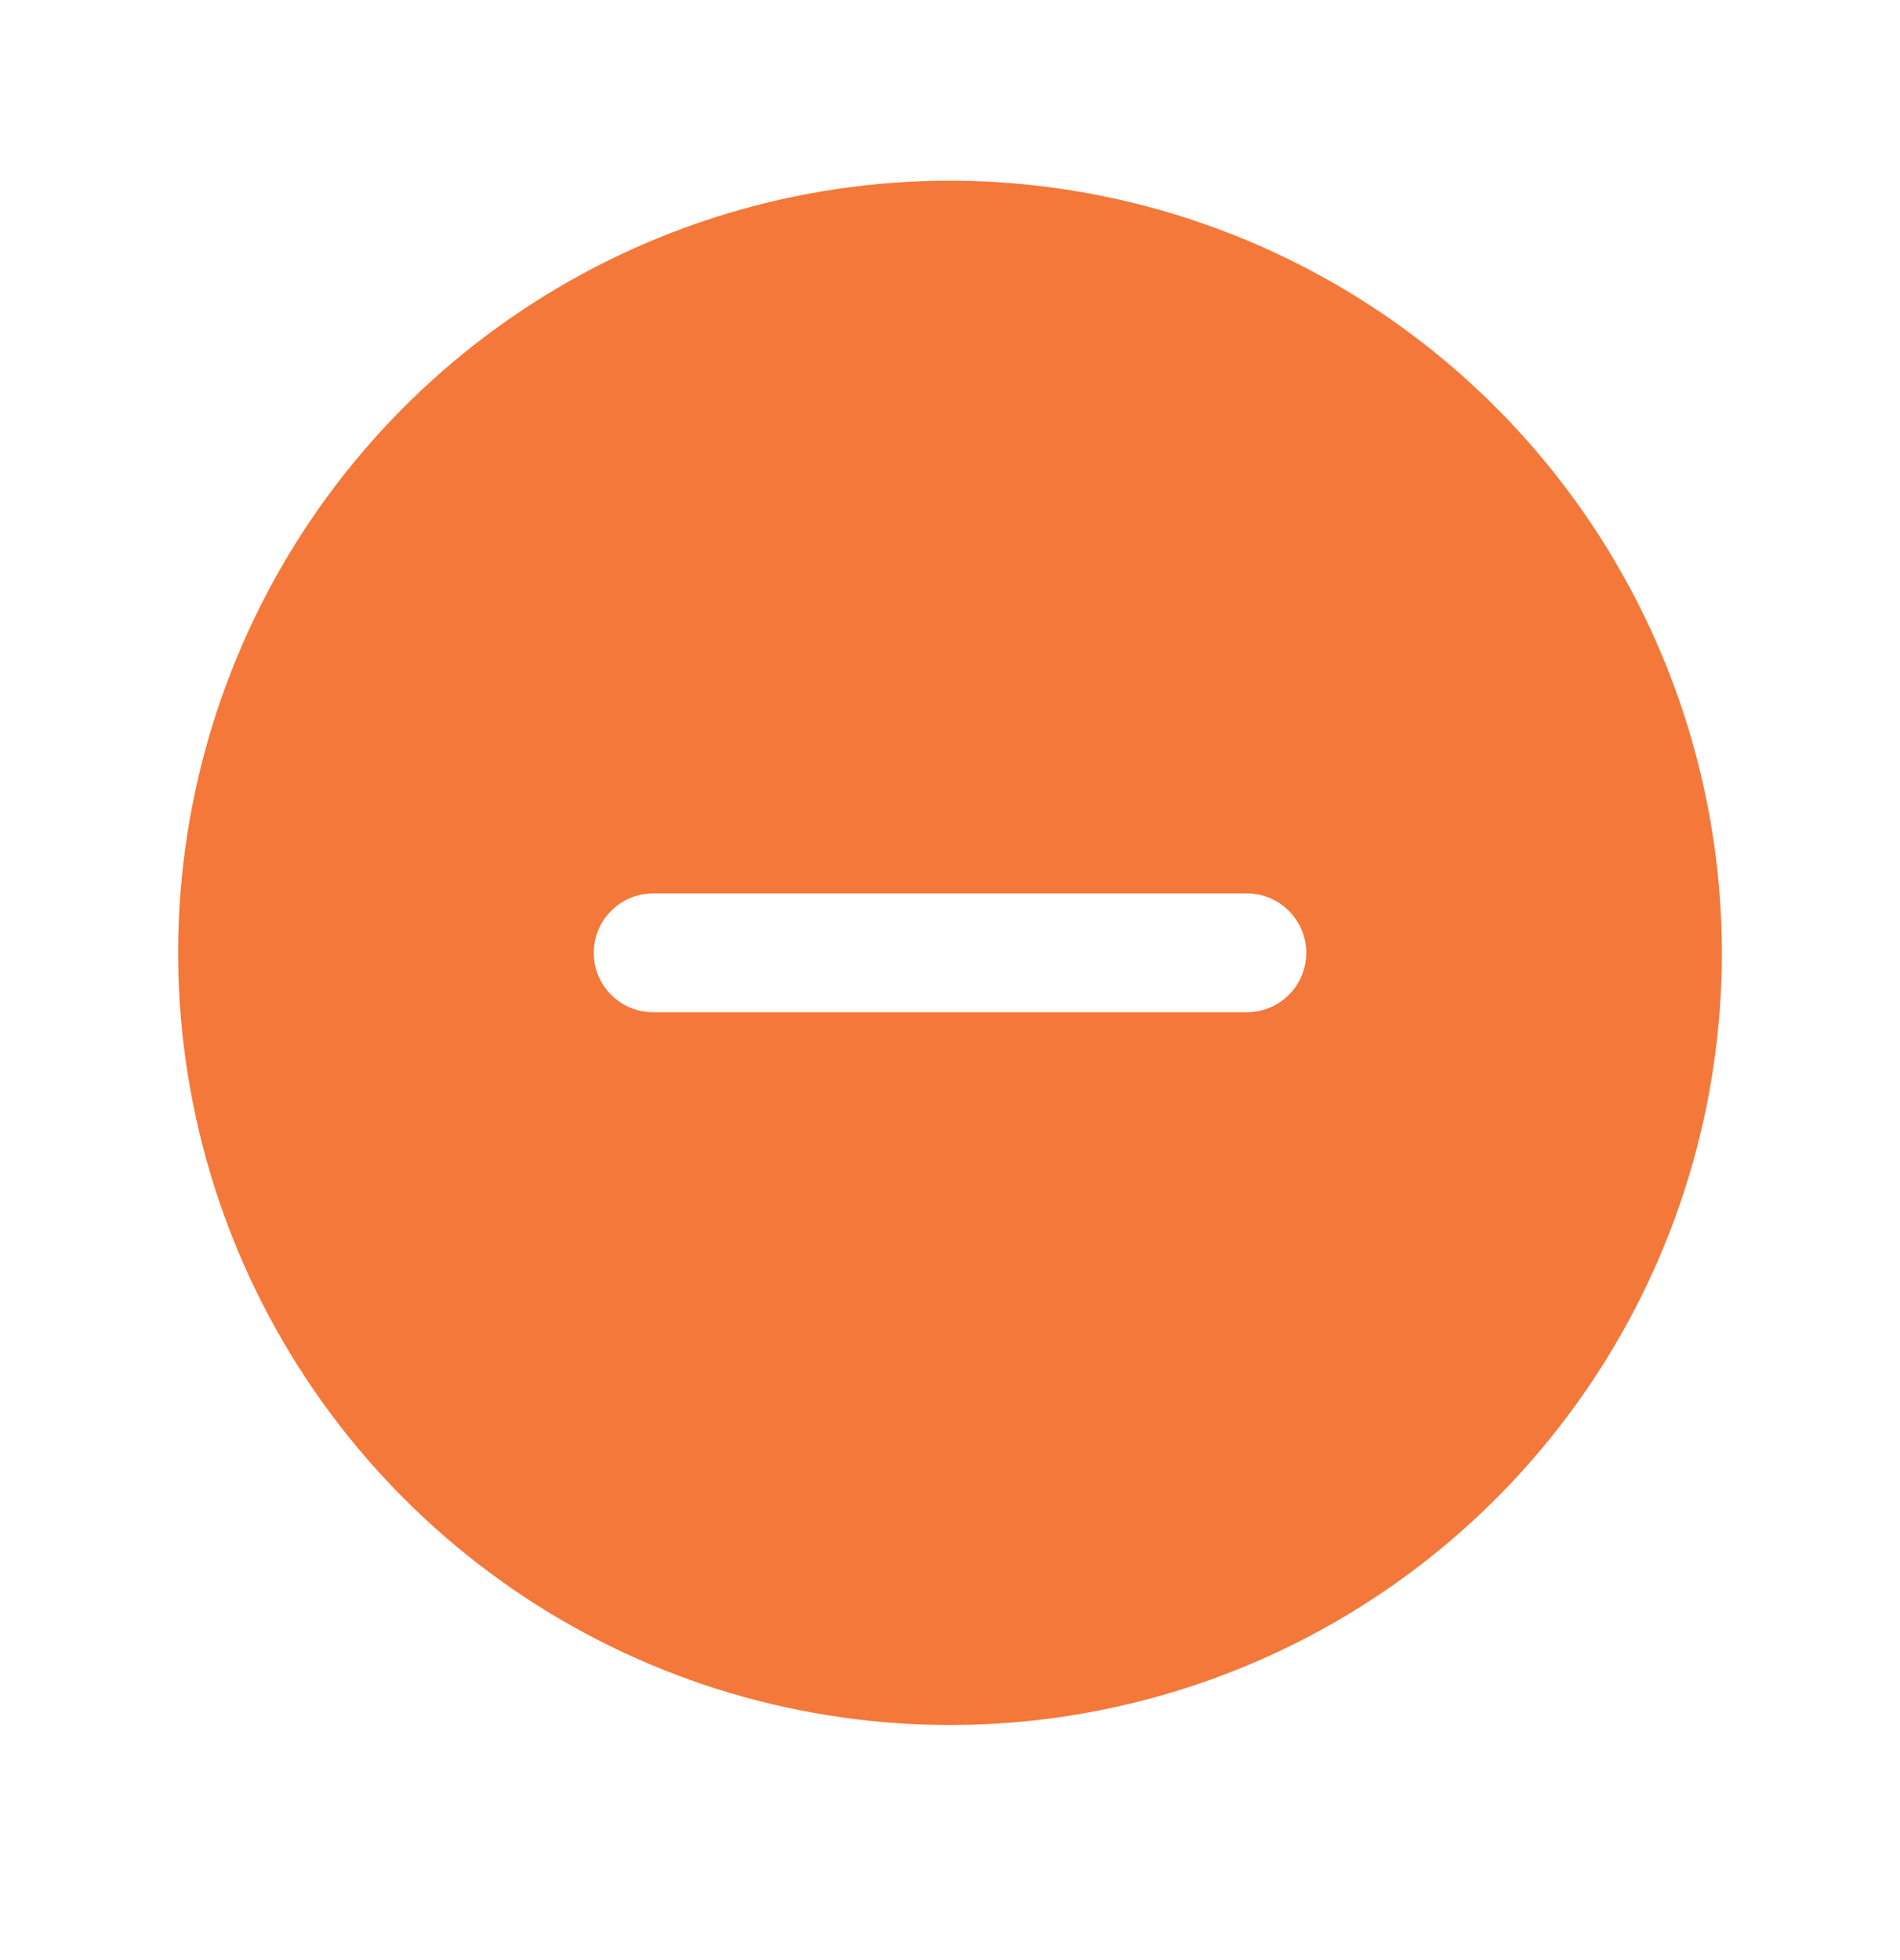 <?xml version="1.0" encoding="UTF-8"?> <svg xmlns="http://www.w3.org/2000/svg" width="32" height="33" viewBox="0 0 32 33" fill="none"><g clip-path="url(#clip0_11_659)"><path d="M16 3.042C13.429 3.042 10.915 3.804 8.778 5.233C6.64 6.661 4.973 8.692 3.99 11.067C3.006 13.443 2.748 16.056 3.25 18.578C3.751 21.1 4.99 23.416 6.808 25.234C8.626 27.052 10.942 28.291 13.464 28.792C15.986 29.294 18.599 29.036 20.975 28.052C23.35 27.069 25.381 25.402 26.809 23.264C28.238 21.127 29 18.613 29 16.042C28.996 12.595 27.625 9.291 25.188 6.854C22.751 4.416 19.447 3.046 16 3.042ZM21 17.042H11C10.735 17.042 10.48 16.937 10.293 16.749C10.105 16.562 10 16.307 10 16.042C10 15.777 10.105 15.522 10.293 15.335C10.48 15.147 10.735 15.042 11 15.042H21C21.265 15.042 21.52 15.147 21.707 15.335C21.895 15.522 22 15.777 22 16.042C22 16.307 21.895 16.562 21.707 16.749C21.52 16.937 21.265 17.042 21 17.042Z" fill="#F47839"></path></g><defs><clipPath id="clip0_11_659"><rect width="32" height="32" fill="white" transform="translate(0 0.042)"></rect></clipPath></defs></svg> 
